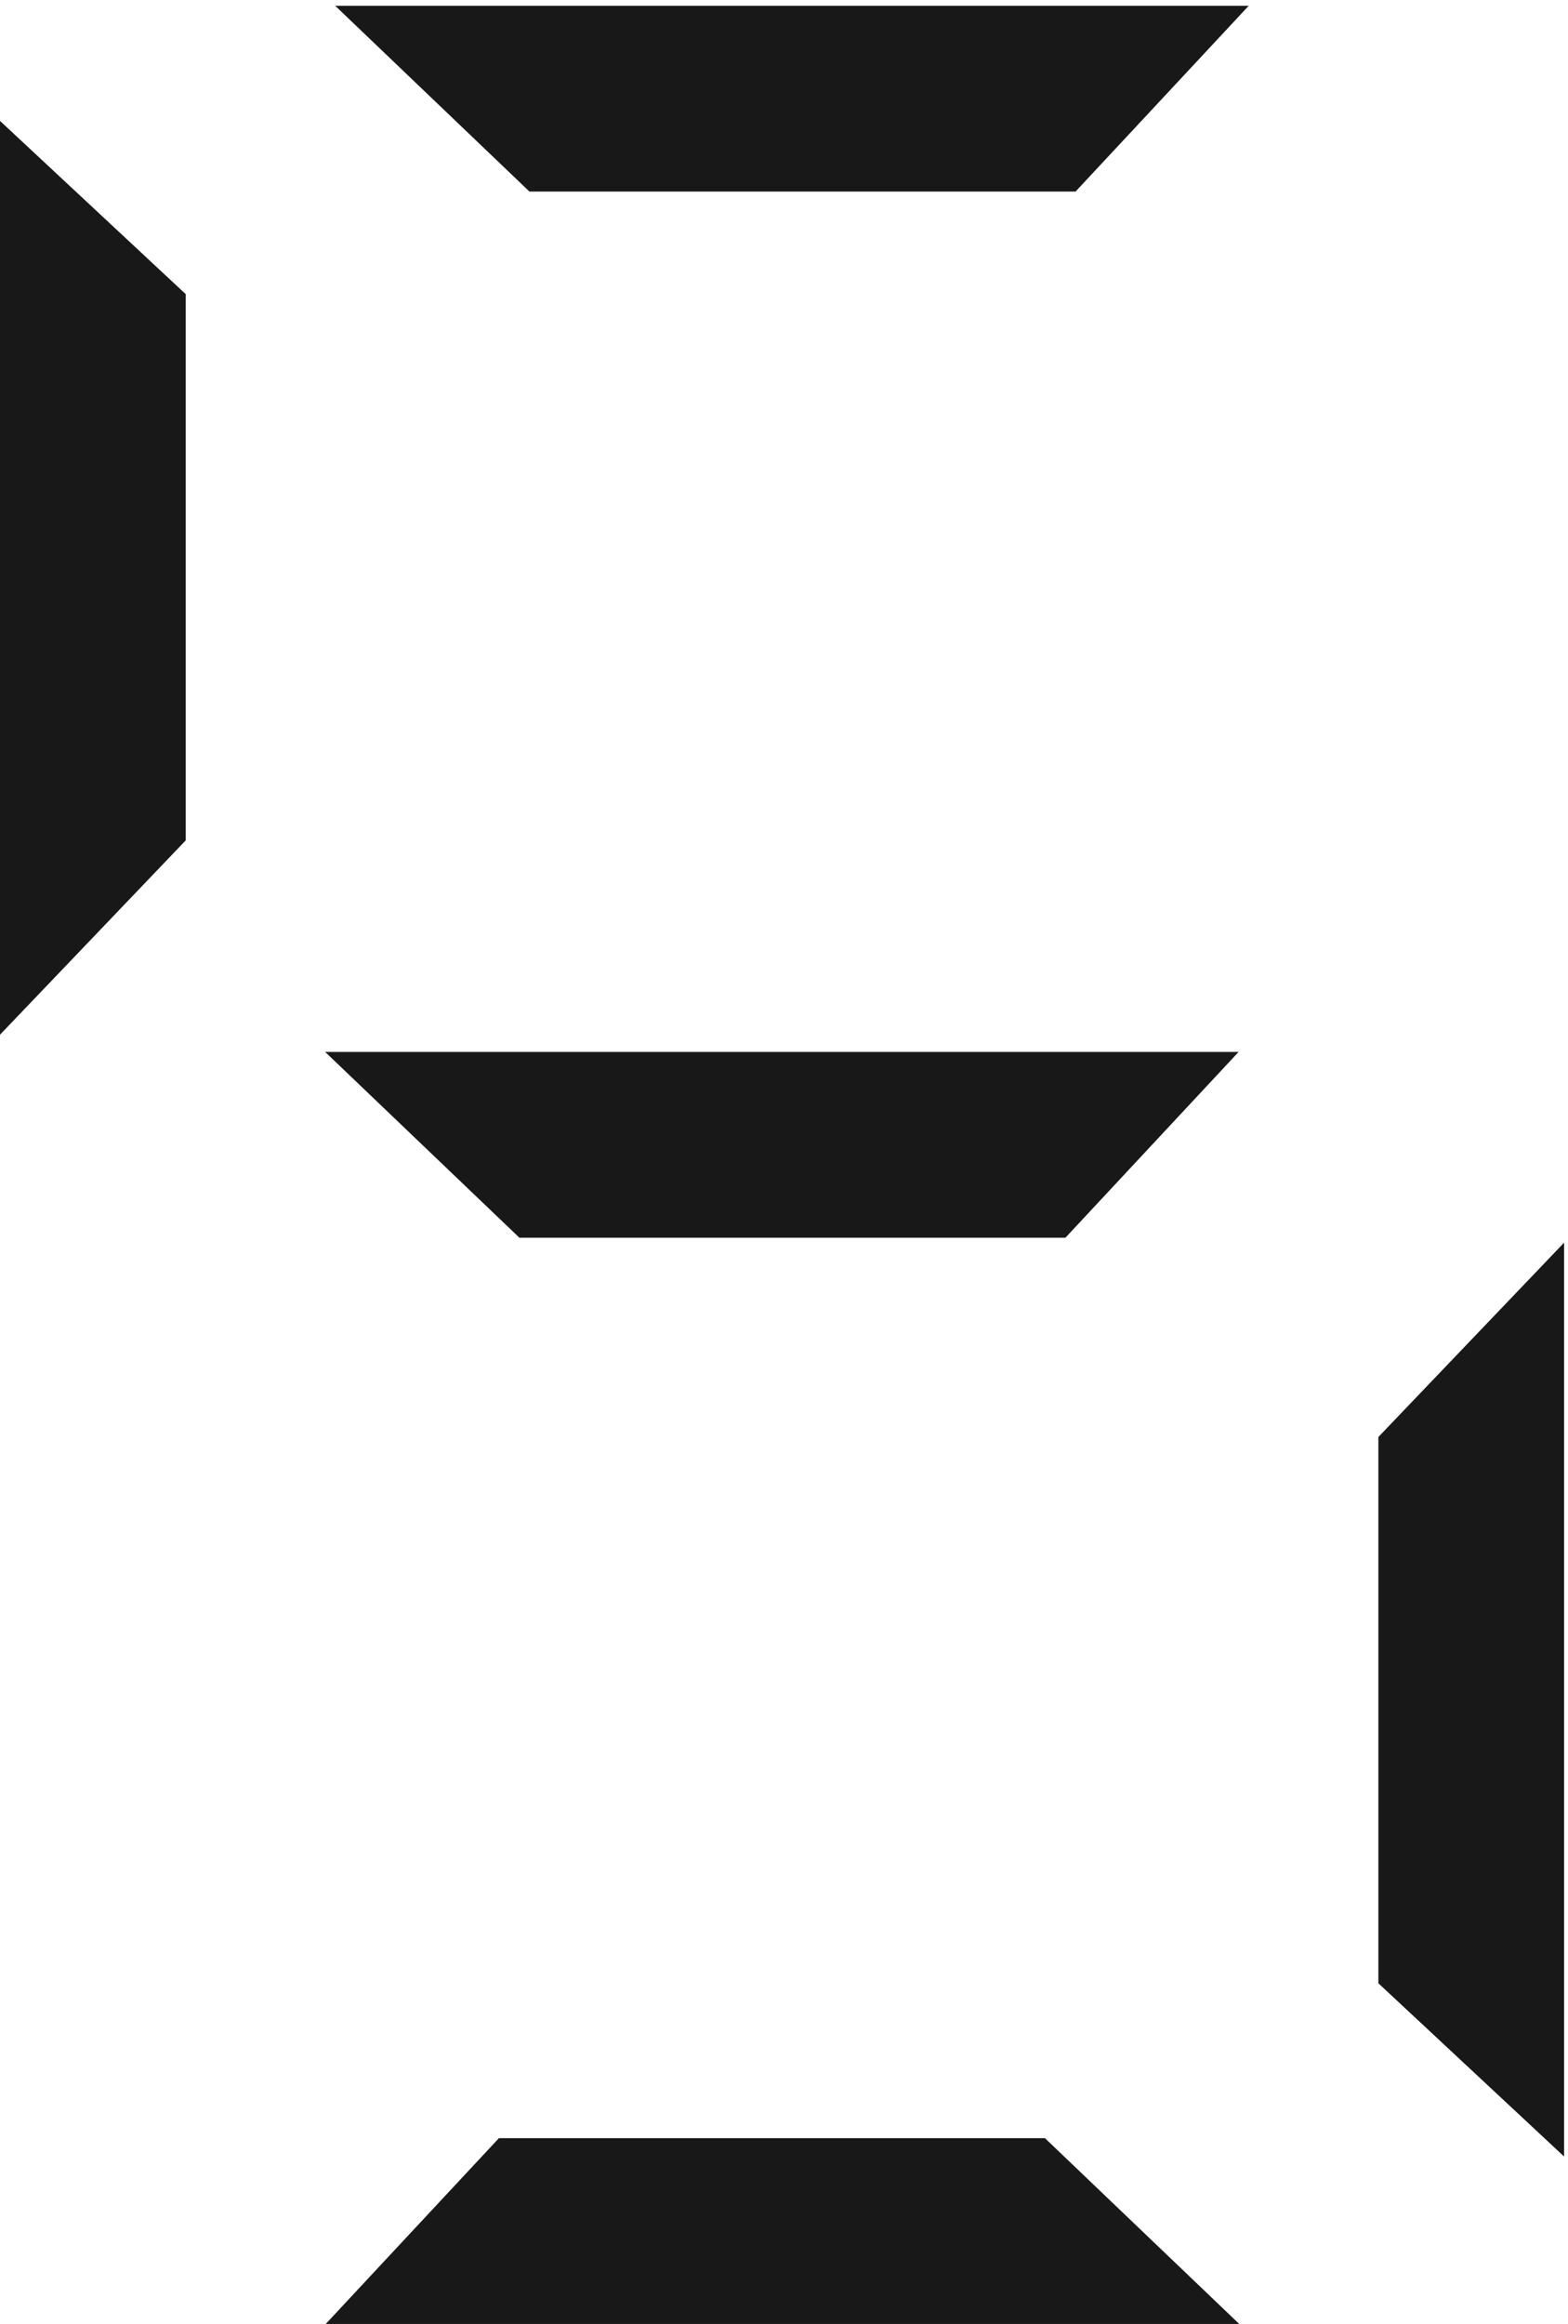 <svg xmlns="http://www.w3.org/2000/svg" xml:space="preserve" width="565.152" height="837.312"><path d="M1.078 5965.72V3495.4L502.2 4019.56v1478.88L1.079 5965.72" style="fill:#191818;fill-opacity:1;fill-rule:evenodd;stroke:none" transform="matrix(.133 0 0 -.133 0 837.333)"/><path d="M1.078 5965.72V3495.4L502.2 4019.56v1478.88z" style="fill:none;stroke:#191818;stroke-width:2.16;stroke-linecap:butt;stroke-linejoin:miter;stroke-miterlimit:10;stroke-dasharray:none;stroke-opacity:1" transform="matrix(.133 0 0 -.133 0 837.333)"/><path d="M3381.48 6278.92H911.16l524.16-501.12H2914.2l467.28 501.12" style="fill:#191818;fill-opacity:1;fill-rule:evenodd;stroke:none" transform="matrix(.133 0 0 -.133 0 837.333)"/><path d="M3381.48 6278.92H911.16l524.16-501.12H2914.2Z" style="fill:none;stroke:#191818;stroke-width:2.16;stroke-linecap:butt;stroke-linejoin:miter;stroke-miterlimit:10;stroke-dasharray:none;stroke-opacity:1" transform="matrix(.133 0 0 -.133 0 837.333)"/><path d="M3354.12 3445H883.801l524.159-501.12h1478.88L3354.12 3445" style="fill:#191818;fill-opacity:1;fill-rule:evenodd;stroke:none" transform="matrix(.133 0 0 -.133 0 837.333)"/><path d="M3354.12 3445H883.801l524.159-501.12h1478.88z" style="fill:none;stroke:#191818;stroke-width:2.16;stroke-linecap:butt;stroke-linejoin:miter;stroke-miterlimit:10;stroke-dasharray:none;stroke-opacity:1" transform="matrix(.133 0 0 -.133 0 837.333)"/><path d="M885.238 1.238H3355.56L2831.4 502.36H1352.52L885.238 1.239" style="fill:#191818;fill-opacity:1;fill-rule:evenodd;stroke:none" transform="matrix(.133 0 0 -.133 0 837.333)"/><path d="M885.238 1.238H3355.56L2831.4 502.36H1352.52Z" style="fill:none;stroke:#191818;stroke-width:2.16;stroke-linecap:butt;stroke-linejoin:miter;stroke-miterlimit:10;stroke-dasharray:none;stroke-opacity:1" transform="matrix(.133 0 0 -.133 0 837.333)"/><path d="M4237.56 456.281V2926.6l-501.12-524.16V923.559l501.12-467.278" style="fill:#191818;fill-opacity:1;fill-rule:evenodd;stroke:none" transform="matrix(.133 0 0 -.133 0 837.333)"/><path d="M4237.56 456.281V2926.6l-501.12-524.16V923.559Z" style="fill:none;stroke:#191818;stroke-width:2.16;stroke-linecap:butt;stroke-linejoin:miter;stroke-miterlimit:10;stroke-dasharray:none;stroke-opacity:1" transform="matrix(.133 0 0 -.133 0 837.333)"/></svg>
